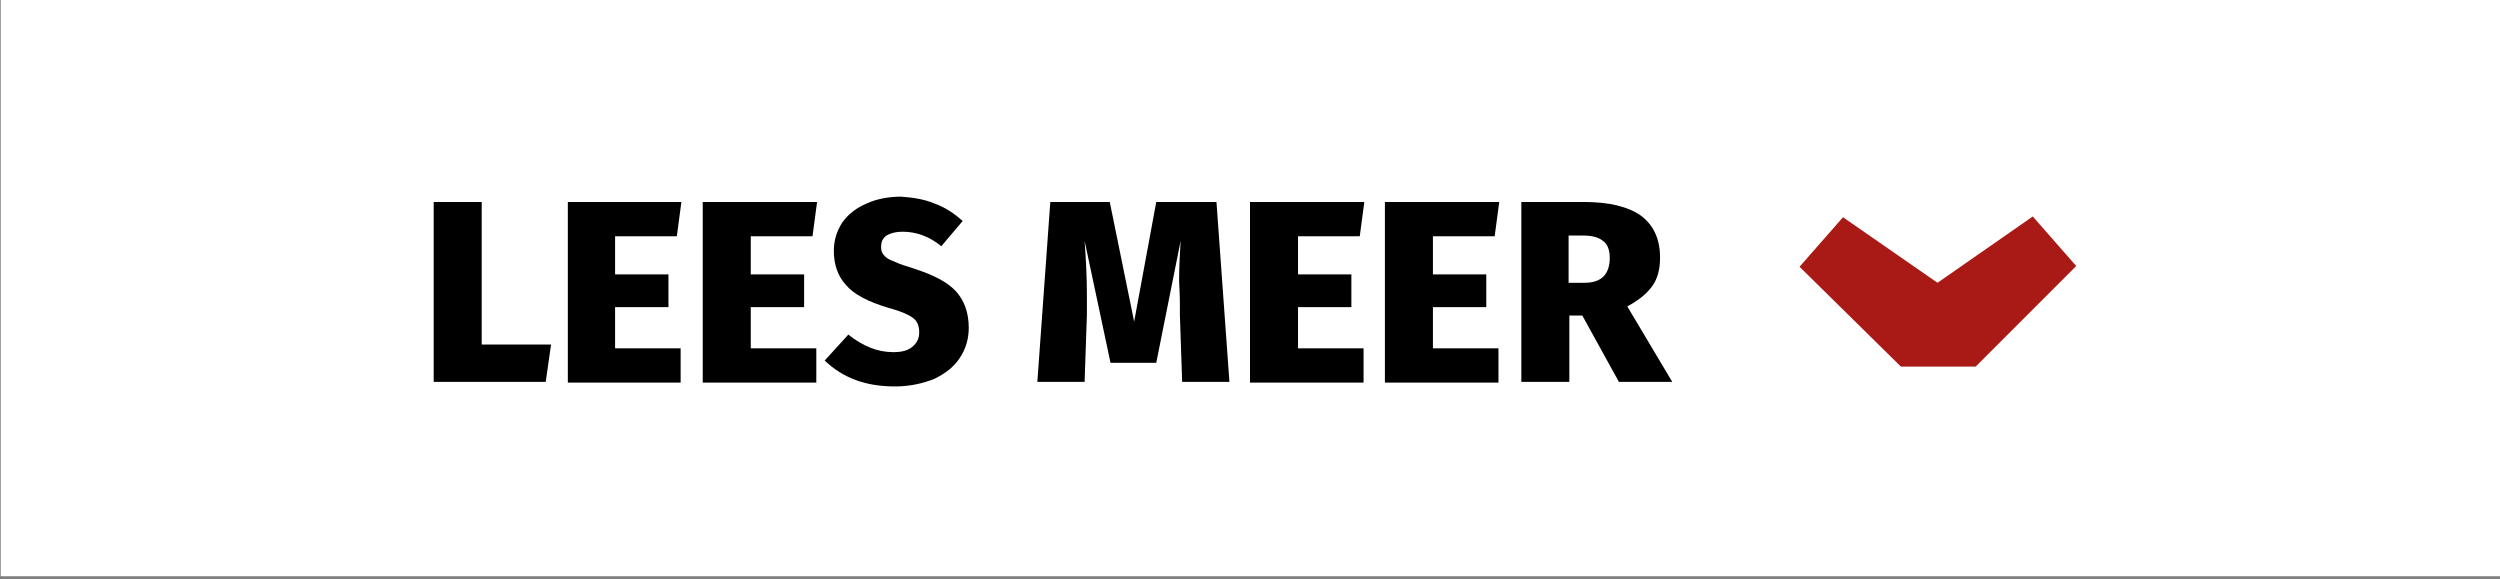 <?xml version="1.0" encoding="utf-8"?>
<!-- Generator: Adobe Illustrator 22.1.0, SVG Export Plug-In . SVG Version: 6.00 Build 0)  -->
<svg xmlns="http://www.w3.org/2000/svg" xmlns:xlink="http://www.w3.org/1999/xlink" version="1.1" x="0px" y="0px" viewBox="0 0 328 76" style="enable-background:new 0 0 328 76;" xml:space="preserve" width="328" height="76">
<rect x="0" y="0" width="328" height="76" fill="#808080" stroke="none"/>
<style type="text/css">
	.st0{fill:#FFFFFF;}
	.st1{fill:#A91916;}
	.st2{display:none;}
	.st3{display:inline;fill:#A91916;}
	.st4{display:inline;}
</style>
<g id="lees_meer">
	<rect x="0.1" y="-0.3" class="st0" width="329" height="75.9"/>
	<g>
		<g>
			<path d="M63.2,26.5v18.7h9.1l-0.7,4.9H56.9V26.5H63.2z"/>
			<path d="M89.4,26.5L88.8,31h-8.1v5h7v4.3h-7v5.4h8.6v4.5H74.5V26.5H89.4z"/>
			<path d="M107.2,26.5l-0.6,4.5h-8.1v5h7v4.3h-7v5.4h8.6v4.5H92.2V26.5H107.2z"/>
			<path d="M122.6,26.7c1.4,0.5,2.6,1.3,3.7,2.3l-2.8,3.3c-1.6-1.3-3.3-1.9-5.1-1.9c-0.9,0-1.6,0.2-2.1,0.5     c-0.5,0.4-0.7,0.8-0.7,1.5c0,0.5,0.1,0.8,0.4,1.1c0.2,0.3,0.7,0.6,1.3,0.8c0.6,0.3,1.5,0.6,2.8,1c2.4,0.8,4.2,1.7,5.3,2.9     s1.7,2.8,1.7,4.8c0,1.5-0.4,2.8-1.2,4s-1.9,2-3.3,2.7c-1.5,0.6-3.2,1-5.2,1c-3.8,0-6.8-1.1-9.2-3.4l3.1-3.4     c1.9,1.5,3.8,2.3,5.9,2.3c1.1,0,1.9-0.2,2.5-0.7c0.6-0.5,0.9-1.1,0.9-1.9c0-0.5-0.1-1-0.3-1.3c-0.2-0.4-0.6-0.7-1.2-1     c-0.6-0.3-1.4-0.6-2.5-0.9c-2.7-0.8-4.6-1.8-5.6-3c-1.1-1.2-1.6-2.7-1.6-4.5c0-1.4,0.4-2.6,1.1-3.7c0.8-1.1,1.8-1.9,3.2-2.5     c1.3-0.6,2.9-0.9,4.5-0.9C119.6,25.9,121.2,26.1,122.6,26.7z"/>
			<path d="M161.3,50.1h-6.2l-0.3-8.8l0-1.5c0-1.4-0.1-2.4-0.1-3.1c0-1.7,0.1-3.4,0.2-5.1l-3.2,16h-6l-3.4-16c0.2,2.7,0.3,5,0.3,7     c0,1.2,0,2,0,2.7l-0.3,8.8h-6.2l1.7-23.6h7.8l3.2,15.7l2.9-15.7h7.9L161.3,50.1z"/>
			<path d="M179,26.5l-0.6,4.5h-8.1v5h7v4.3h-7v5.4h8.6v4.5H164V26.5H179z"/>
			<path d="M196.7,26.5l-0.6,4.5H188v5h7v4.3h-7v5.4h8.6v4.5h-14.9V26.5H196.7z"/>
			<path d="M207.6,41.4h-1.7v8.7h-6.3V26.5h8.2c3.3,0,5.8,0.6,7.5,1.8c1.6,1.2,2.5,3,2.5,5.5c0,1.5-0.3,2.7-1,3.7     c-0.7,1-1.8,1.9-3.3,2.7l5.9,9.9h-7L207.6,41.4z M205.8,37.1h2.1c2.2,0,3.3-1.1,3.3-3.3c0-1-0.3-1.8-0.9-2.2     c-0.6-0.5-1.5-0.7-2.7-0.7h-1.8V37.1z"/>
		</g>
		<g>
			<path class="st1" d="M266.7,28.4l5.7,6.5l-13.2,13.2h-9.8L236.1,35l5.7-6.5l12.4,8.6L266.7,28.4z"/>
		</g>
	</g>
</g>
<g id="hover" class="st2">
	<rect x="0.1" y="-0.3" class="st3" width="329" height="75.9"/>
	<g class="st4">
		<g>
			<path class="st0" d="M63.2,26.5v18.7h9.1l-0.7,4.9H56.9V26.5H63.2z"/>
			<path class="st0" d="M89.4,26.5L88.8,31h-8.1v5h7v4.3h-7v5.4h8.6v4.5H74.5V26.5H89.4z"/>
			<path class="st0" d="M107.2,26.5l-0.6,4.5h-8.1v5h7v4.3h-7v5.4h8.6v4.5H92.2V26.5H107.2z"/>
			<path class="st0" d="M122.6,26.7c1.4,0.5,2.6,1.3,3.7,2.3l-2.8,3.3c-1.6-1.3-3.3-1.9-5.1-1.9c-0.9,0-1.6,0.2-2.1,0.5     c-0.5,0.4-0.7,0.8-0.7,1.5c0,0.5,0.1,0.8,0.4,1.1c0.2,0.3,0.7,0.6,1.3,0.8c0.6,0.3,1.5,0.6,2.8,1c2.4,0.8,4.2,1.7,5.3,2.9     s1.7,2.8,1.7,4.8c0,1.5-0.4,2.8-1.2,4s-1.9,2-3.3,2.7c-1.5,0.6-3.2,1-5.2,1c-3.8,0-6.8-1.1-9.2-3.4l3.1-3.4     c1.9,1.5,3.8,2.3,5.9,2.3c1.1,0,1.9-0.2,2.5-0.7c0.6-0.5,0.9-1.1,0.9-1.9c0-0.5-0.1-1-0.3-1.3c-0.2-0.4-0.6-0.7-1.2-1     c-0.6-0.3-1.4-0.6-2.5-0.9c-2.7-0.8-4.6-1.8-5.6-3c-1.1-1.2-1.6-2.7-1.6-4.5c0-1.4,0.4-2.6,1.1-3.7c0.8-1.1,1.8-1.9,3.2-2.5     c1.3-0.6,2.9-0.9,4.5-0.9C119.6,25.9,121.2,26.1,122.6,26.7z"/>
			<path class="st0" d="M161.3,50.1h-6.2l-0.3-8.8l0-1.5c0-1.4-0.1-2.4-0.1-3.1c0-1.7,0.1-3.4,0.2-5.1l-3.2,16h-6l-3.4-16     c0.2,2.7,0.3,5,0.3,7c0,1.2,0,2,0,2.7l-0.3,8.8h-6.2l1.7-23.6h7.8l3.2,15.7l2.9-15.7h7.9L161.3,50.1z"/>
			<path class="st0" d="M179,26.5l-0.6,4.5h-8.1v5h7v4.3h-7v5.4h8.6v4.5H164V26.5H179z"/>
			<path class="st0" d="M196.7,26.5l-0.6,4.5H188v5h7v4.3h-7v5.4h8.6v4.5h-14.9V26.5H196.7z"/>
			<path class="st0" d="M207.6,41.4h-1.7v8.7h-6.3V26.5h8.2c3.3,0,5.8,0.6,7.5,1.8c1.6,1.2,2.5,3,2.5,5.5c0,1.5-0.3,2.7-1,3.7     c-0.7,1-1.8,1.9-3.3,2.7l5.9,9.9h-7L207.6,41.4z M205.8,37.1h2.1c2.2,0,3.3-1.1,3.3-3.3c0-1-0.3-1.8-0.9-2.2     c-0.6-0.5-1.5-0.7-2.7-0.7h-1.8V37.1z"/>
		</g>
		<g>
			<path class="st0" d="M266.7,28.4l5.7,6.5l-13.2,13.2h-9.8L236.1,35l5.7-6.5l12.4,8.6L266.7,28.4z"/>
		</g>
	</g>
</g>
</svg>
